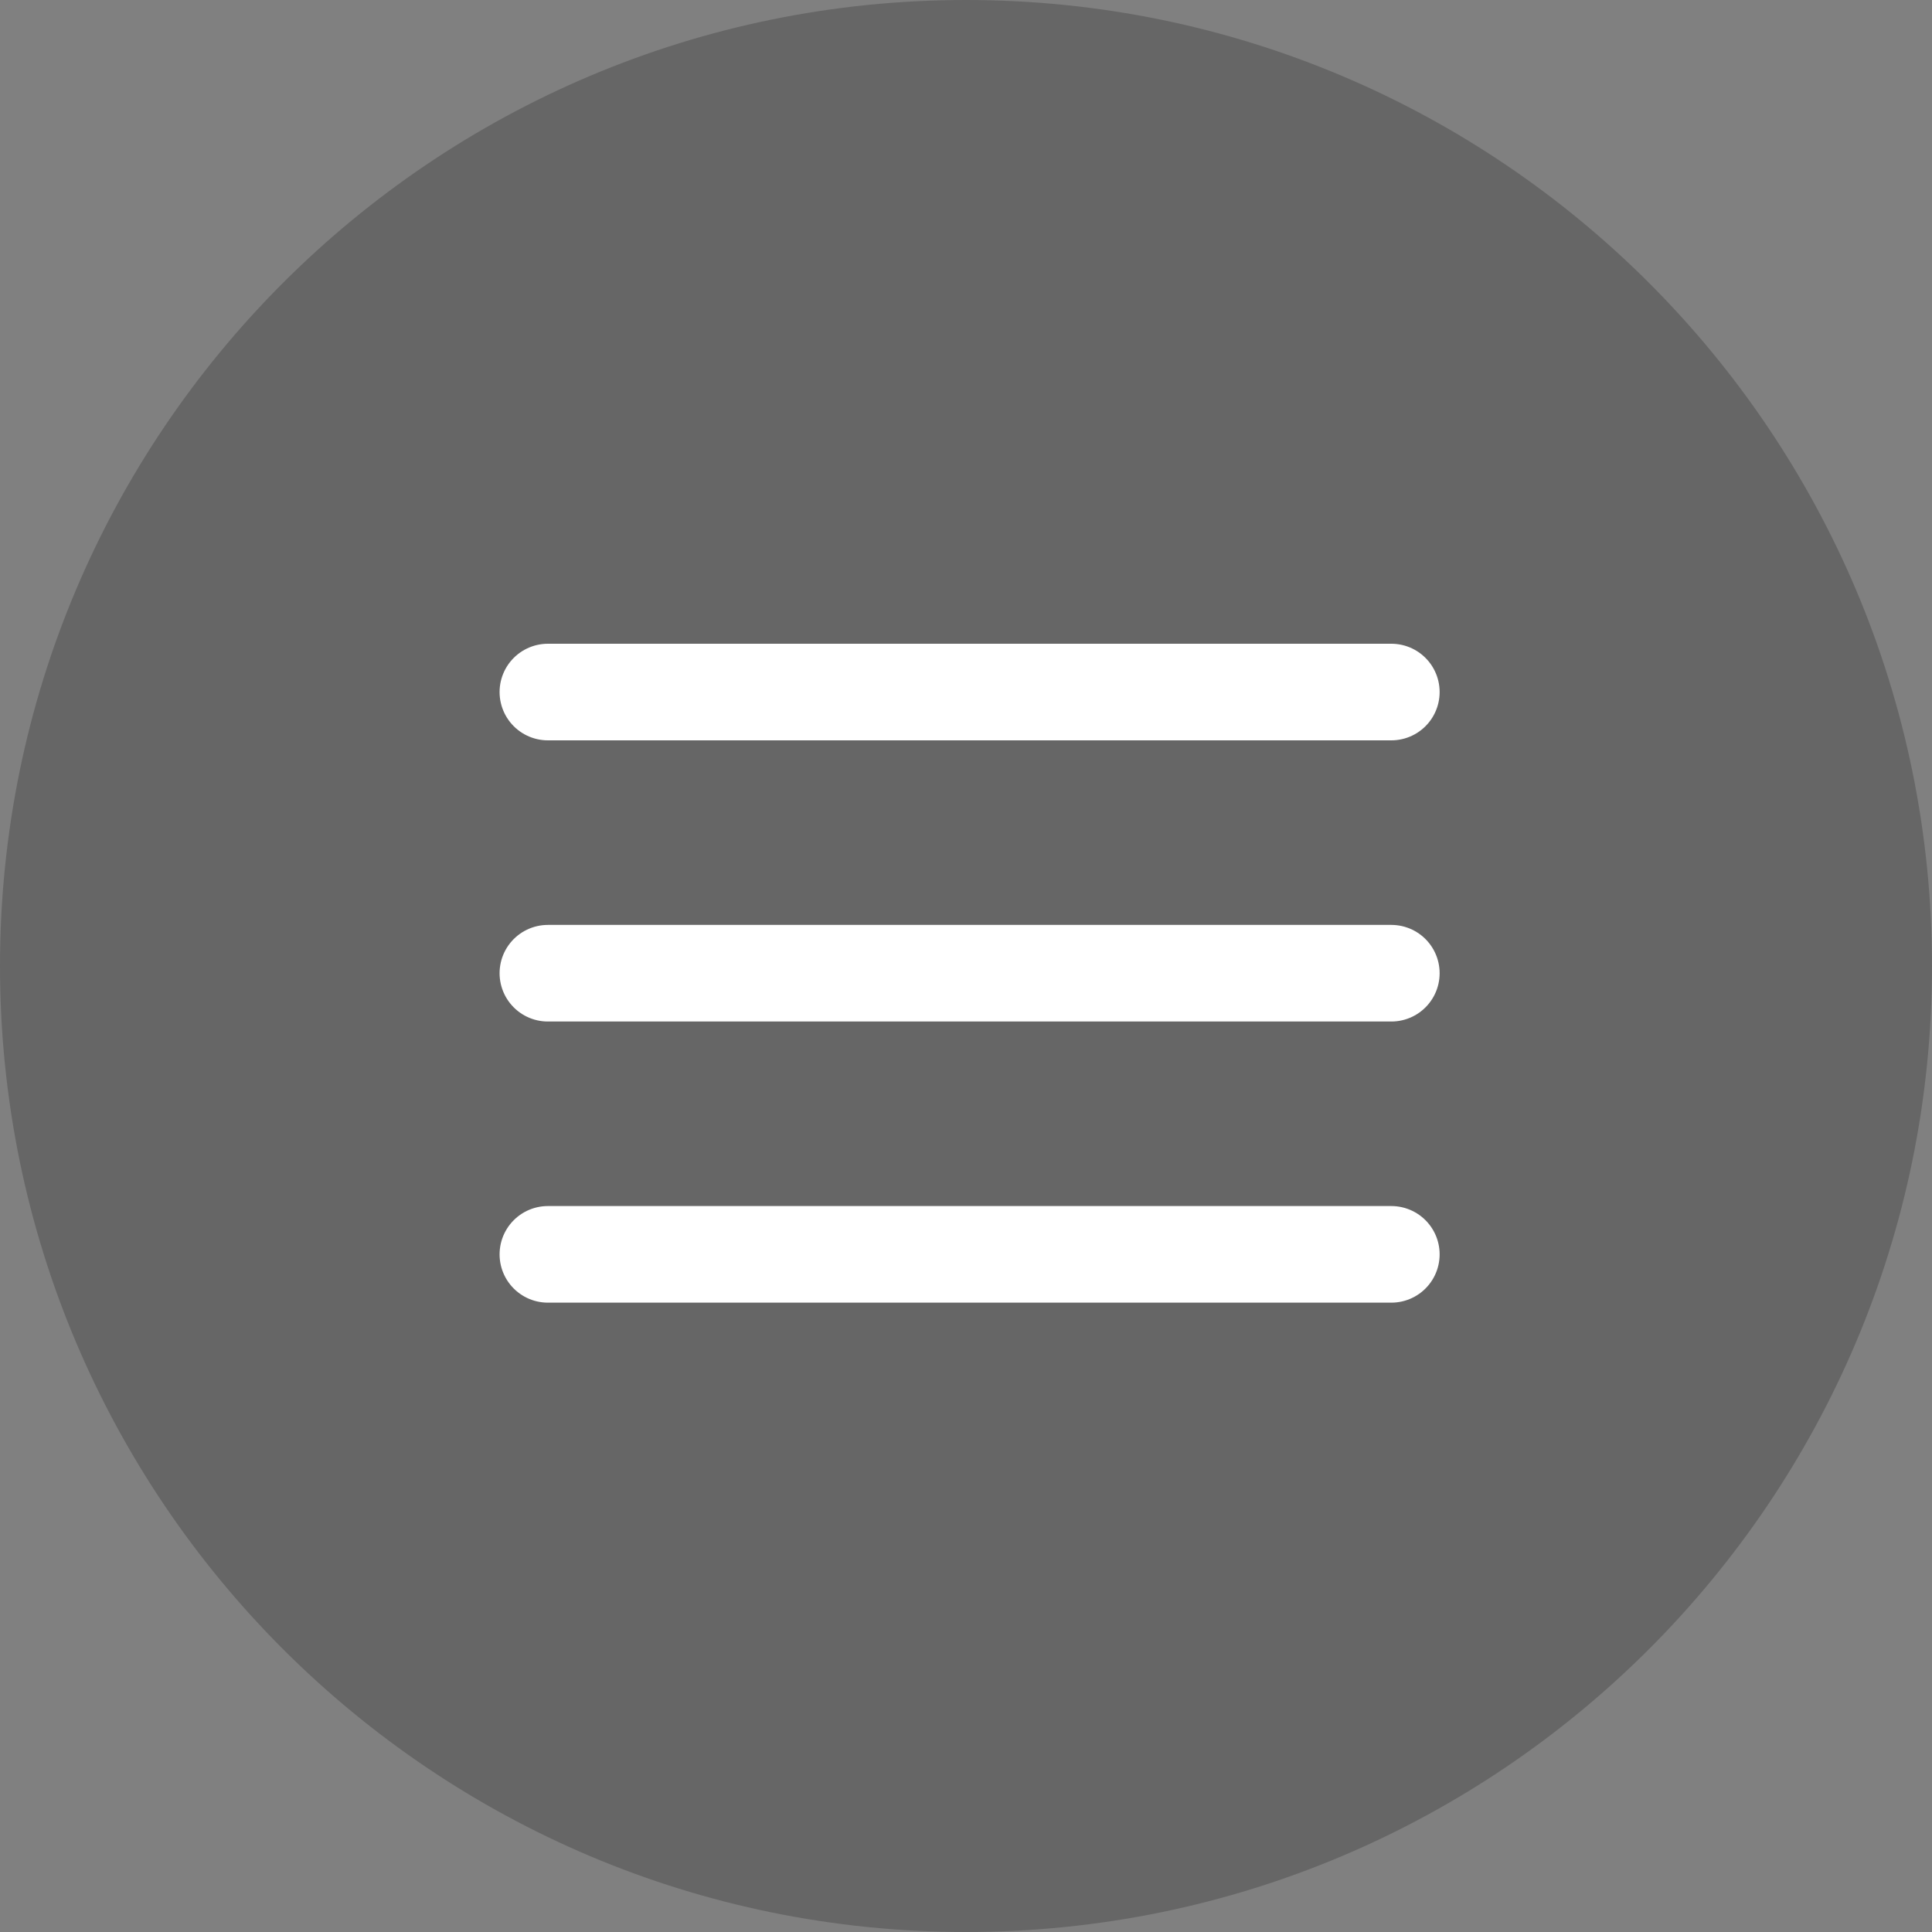 <?xml version="1.0" encoding="UTF-8"?> <svg xmlns="http://www.w3.org/2000/svg" width="60" height="60" viewBox="0 0 60 60" fill="none"><rect x="0" y="0" width="60" height="60" fill="#808080" stroke="none"/><g clip-path="url(#clip0_240_191)"><path d="M30 60C46.569 60 60 46.569 60 30C60 13.431 46.569 0 30 0C13.431 0 0 13.431 0 30C0 46.569 13.431 60 30 60Z" fill="black" fill-opacity="0.2"></path><path d="M17.015 21.492H43.209M17.015 30.224H43.209M17.015 38.955H43.209" stroke="white" stroke-width="3" stroke-linecap="round" stroke-linejoin="round"></path></g><defs><clipPath id="clip0_240_191"><rect width="60" height="60" fill="white"></rect></clipPath></defs></svg> 
